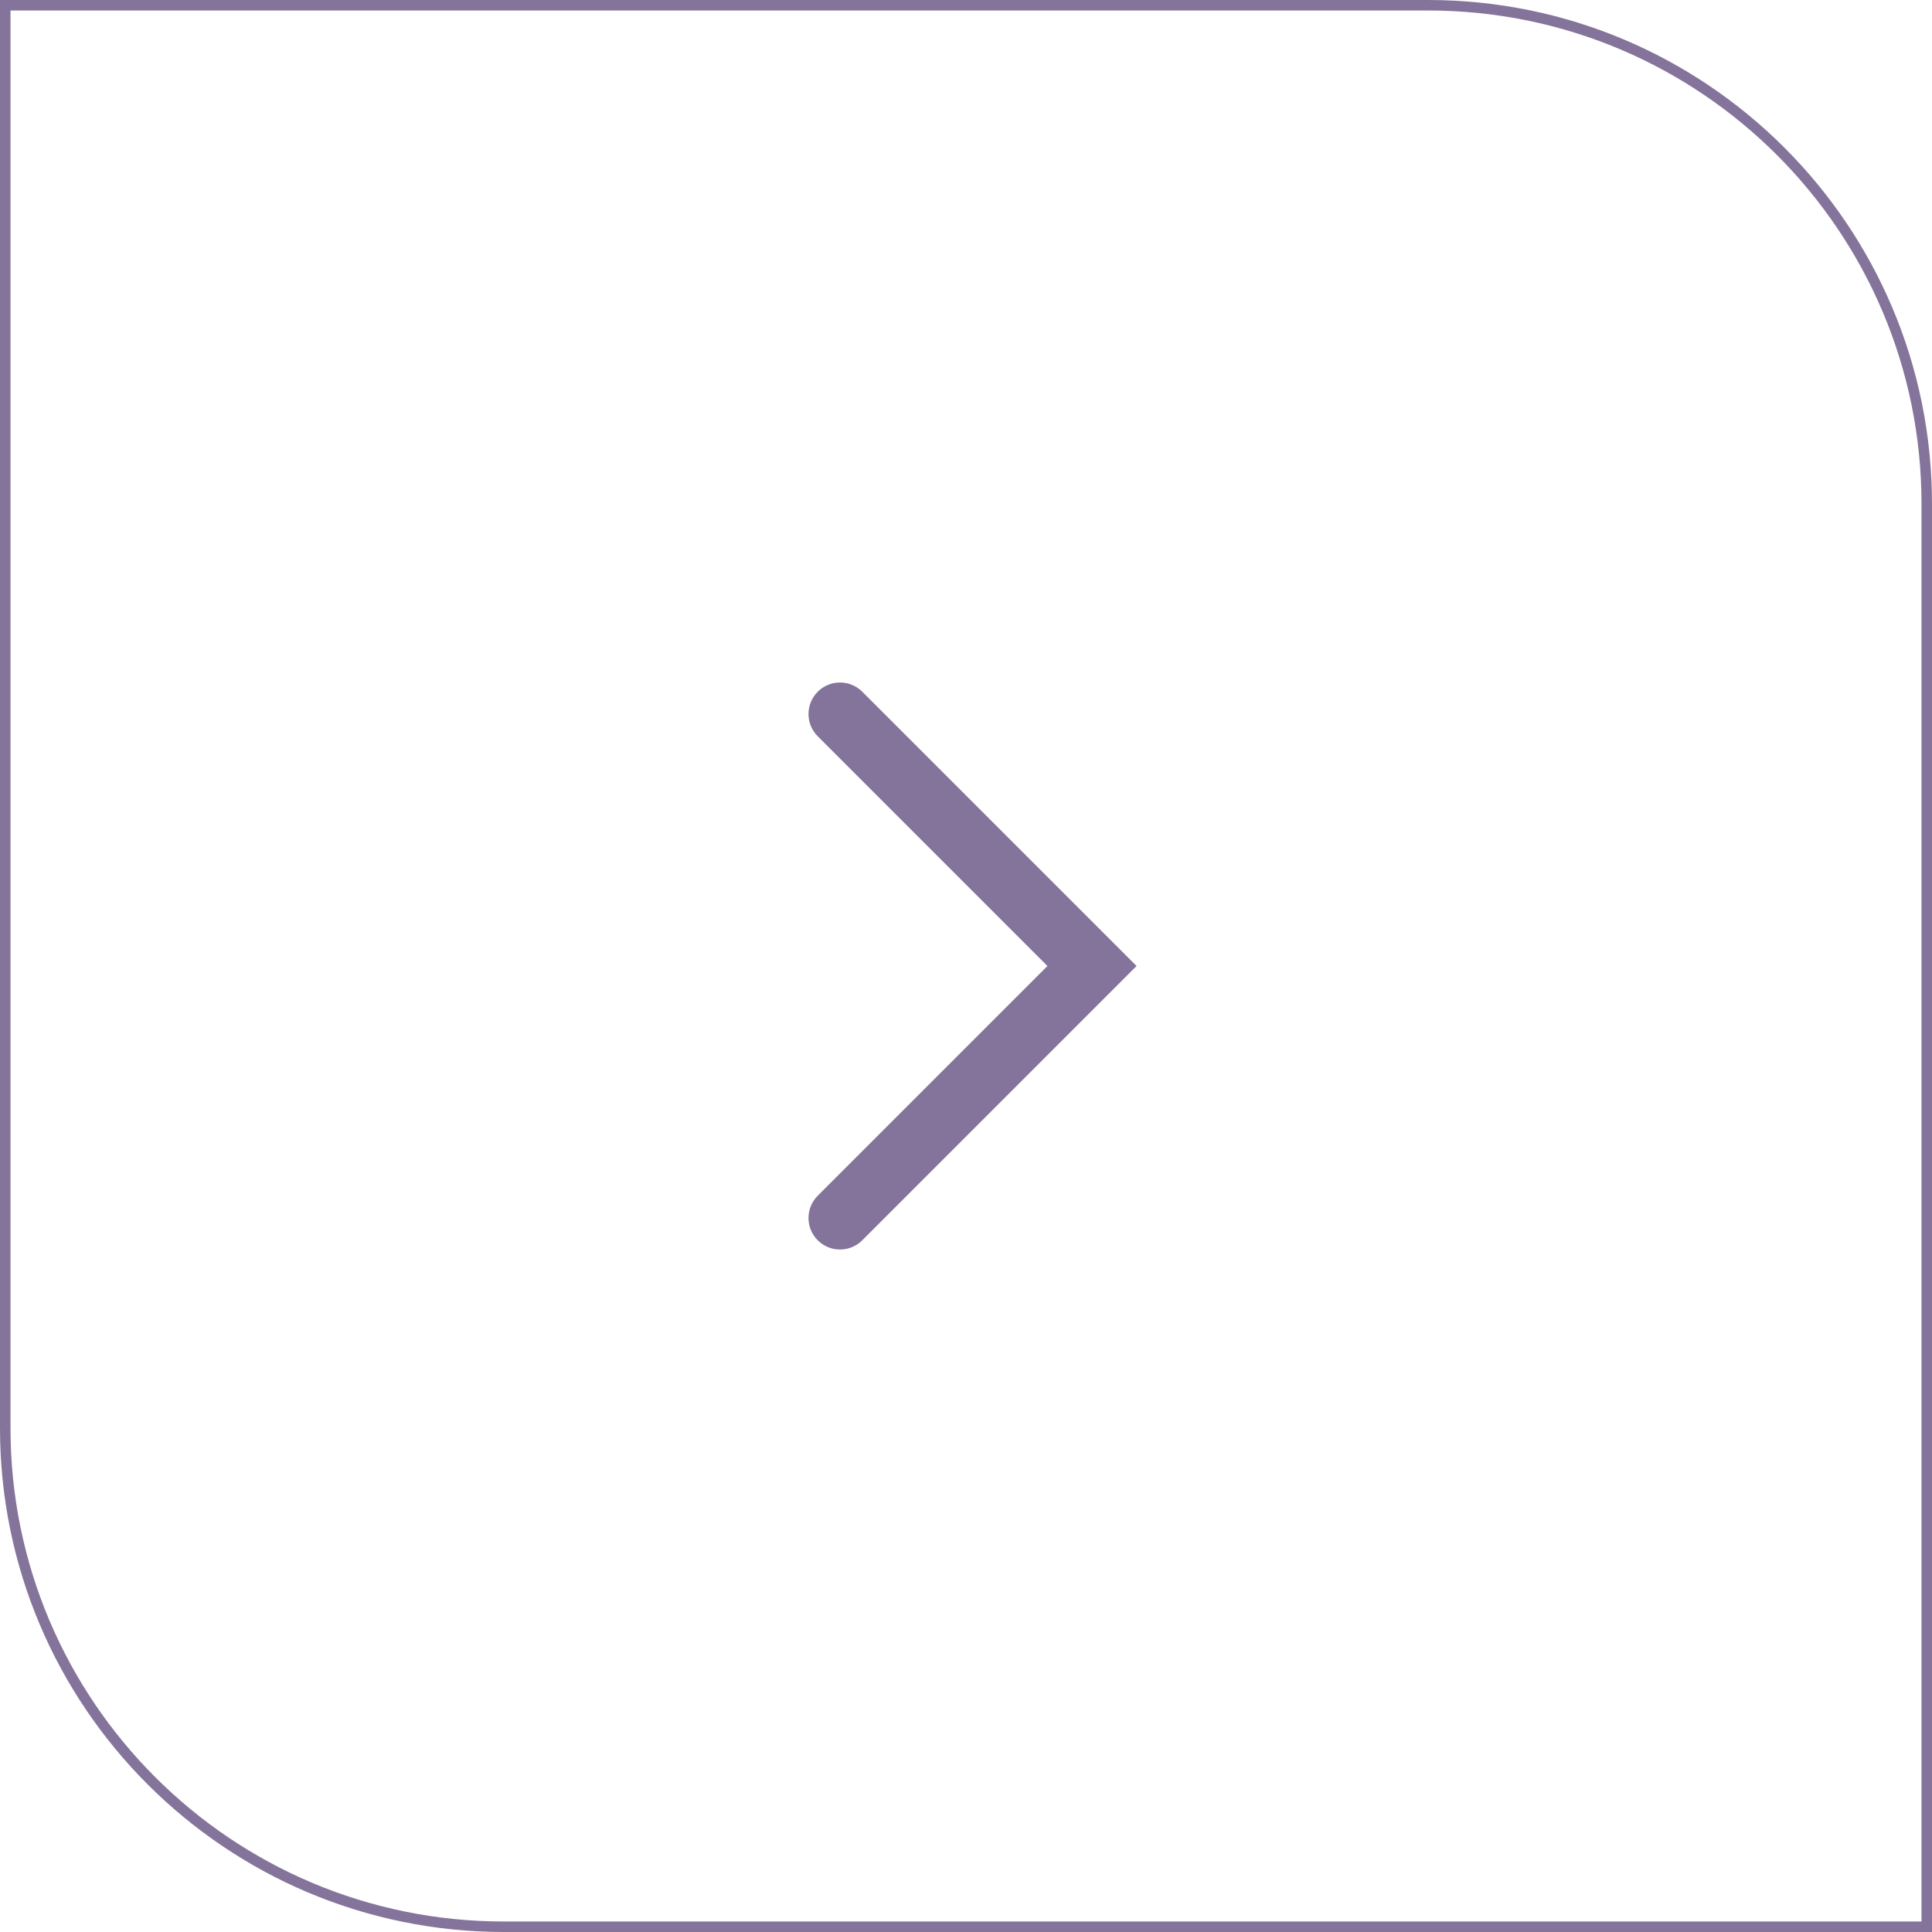 <?xml version="1.0" encoding="UTF-8"?> <svg xmlns="http://www.w3.org/2000/svg" width="92" height="92" viewBox="0 0 92 92" fill="none"><path d="M91.75 24L91.75 91.75L24 91.75C10.883 91.75 0.25 81.117 0.25 68L0.25 0.25L68 0.25C81.117 0.25 91.75 10.883 91.75 24Z" stroke="#84749B" stroke-width="0.5"></path><path d="M40 34L52 46L40 58" stroke="#84749B" stroke-width="3" stroke-linecap="round"></path></svg> 